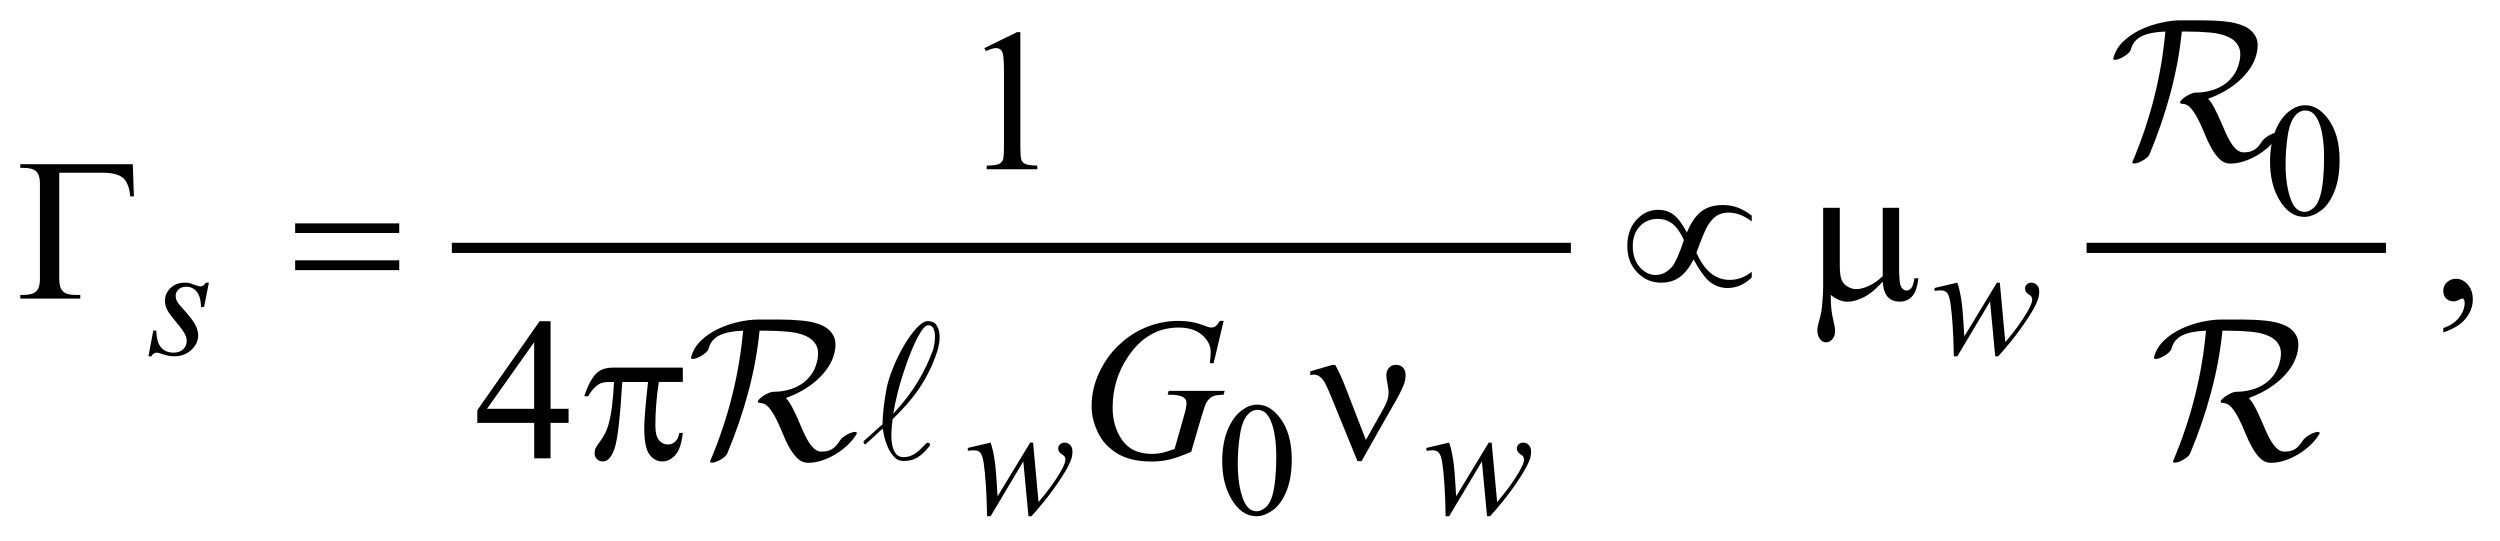 <?xml version="1.0" encoding="UTF-8"?>
<!DOCTYPE svg PUBLIC '-//W3C//DTD SVG 1.0//EN'
          'http://www.w3.org/TR/2001/REC-SVG-20010904/DTD/svg10.dtd'>
<svg stroke-dasharray="none" shape-rendering="auto" xmlns="http://www.w3.org/2000/svg" font-family="'Dialog'" text-rendering="auto" width="194" fill-opacity="1" color-interpolation="auto" color-rendering="auto" preserveAspectRatio="xMidYMid meet" font-size="12px" viewBox="0 0 194 42" fill="black" xmlns:xlink="http://www.w3.org/1999/xlink" stroke="black" image-rendering="auto" stroke-miterlimit="10" stroke-linecap="square" stroke-linejoin="miter" font-style="normal" stroke-width="1" height="42" stroke-dashoffset="0" font-weight="normal" stroke-opacity="1"
><!--Generated by the Batik Graphics2D SVG Generator--><defs id="genericDefs"
  /><g
  ><defs id="defs1"
    ><clipPath clipPathUnits="userSpaceOnUse" id="clipPath1"
      ><path d="M-1 -1 L121.757 -1 L121.757 25.42 L-1 25.42 L-1 -1 Z"
      /></clipPath
      ><clipPath clipPathUnits="userSpaceOnUse" id="clipPath2"
      ><path d="M-0 -0 L-0 24.42 L120.758 24.42 L120.758 -0 Z"
      /></clipPath
    ></defs
    ><g stroke-width="0.5" transform="scale(1.576,1.576) translate(1,1)"
    ><line y2="11.205" fill="none" x1="21.498" clip-path="url(#clipPath2)" x2="76.097" y1="11.205"
    /></g
    ><g stroke-width="0.5" transform="matrix(1.576,0,0,1.576,1.576,1.576)"
    ><line y2="11.205" fill="none" x1="101.99" clip-path="url(#clipPath2)" x2="116.232" y1="11.205"
    /></g
    ><g stroke-width="0.5" transform="matrix(1.576,0,0,1.576,1.576,1.576)"
    ><path d="M110.774 6.969 C110.774 6.365 110.865 5.845 111.047 5.41 C111.229 4.974 111.471 4.649 111.773 4.436 C112.007 4.267 112.25 4.183 112.5 4.183 C112.906 4.183 113.271 4.39 113.593 4.804 C113.997 5.317 114.198 6.012 114.198 6.888 C114.198 7.502 114.109 8.024 113.932 8.453 C113.755 8.882 113.53 9.194 113.255 9.388 C112.98 9.582 112.715 9.679 112.46 9.679 C111.955 9.679 111.534 9.381 111.199 8.785 C110.916 8.282 110.774 7.677 110.774 6.969 ZM111.539 7.067 C111.539 7.796 111.629 8.39 111.809 8.851 C111.957 9.239 112.179 9.433 112.473 9.433 C112.614 9.433 112.759 9.37 112.911 9.244 C113.061 9.118 113.177 8.906 113.255 8.61 C113.374 8.162 113.435 7.531 113.435 6.717 C113.435 6.113 113.372 5.61 113.247 5.206 C113.153 4.907 113.032 4.695 112.884 4.57 C112.777 4.484 112.649 4.441 112.497 4.441 C112.32 4.441 112.162 4.521 112.024 4.679 C111.836 4.895 111.71 5.235 111.641 5.698 C111.573 6.16 111.539 6.617 111.539 7.067 Z" stroke="none" clip-path="url(#clipPath2)"
    /></g
    ><g stroke-width="0.5" transform="matrix(1.576,0,0,1.576,1.576,1.576)"
    ><path d="M59.181 21.711 C59.181 21.107 59.272 20.588 59.454 20.151 C59.636 19.715 59.878 19.391 60.181 19.177 C60.415 19.008 60.657 18.923 60.907 18.923 C61.313 18.923 61.678 19.13 62 19.544 C62.404 20.057 62.605 20.751 62.605 21.628 C62.605 22.242 62.516 22.764 62.339 23.193 C62.162 23.622 61.937 23.934 61.662 24.128 C61.387 24.322 61.122 24.419 60.867 24.419 C60.362 24.419 59.942 24.121 59.606 23.525 C59.322 23.024 59.181 22.419 59.181 21.711 ZM59.946 21.809 C59.946 22.538 60.036 23.132 60.216 23.593 C60.364 23.981 60.586 24.174 60.88 24.174 C61.021 24.174 61.166 24.111 61.318 23.985 C61.468 23.859 61.584 23.648 61.662 23.351 C61.781 22.904 61.842 22.272 61.842 21.457 C61.842 20.853 61.779 20.351 61.654 19.947 C61.56 19.647 61.439 19.435 61.291 19.31 C61.184 19.224 61.056 19.181 60.904 19.181 C60.727 19.181 60.57 19.26 60.431 19.419 C60.244 19.635 60.116 19.975 60.049 20.438 C59.979 20.902 59.946 21.359 59.946 21.809 Z" stroke="none" clip-path="url(#clipPath2)"
    /></g
    ><g stroke-width="0.5" transform="matrix(1.576,0,0,1.576,1.576,1.576)"
    ><path d="M47.469 1.368 L49.079 0.582 L49.24 0.582 L49.24 6.168 C49.24 6.539 49.256 6.77 49.286 6.861 C49.317 6.952 49.381 7.022 49.479 7.07 C49.577 7.119 49.775 7.147 50.074 7.153 L50.074 7.334 L47.585 7.334 L47.585 7.154 C47.897 7.148 48.099 7.121 48.19 7.073 C48.281 7.026 48.344 6.963 48.38 6.883 C48.416 6.803 48.434 6.565 48.434 6.168 L48.434 2.597 C48.434 2.116 48.417 1.806 48.385 1.67 C48.362 1.566 48.321 1.489 48.26 1.441 C48.2 1.392 48.127 1.368 48.043 1.368 C47.923 1.368 47.755 1.418 47.541 1.519 L47.469 1.368 Z" stroke="none" clip-path="url(#clipPath2)"
    /></g
    ><g stroke-width="0.5" transform="matrix(1.576,0,0,1.576,1.576,1.576)"
    ><path d="M119.304 15.366 L119.304 15.151 C119.639 15.041 119.899 14.869 120.082 14.636 C120.265 14.403 120.357 14.157 120.357 13.897 C120.357 13.835 120.342 13.783 120.313 13.741 C120.291 13.712 120.268 13.697 120.245 13.697 C120.21 13.697 120.132 13.729 120.011 13.795 C119.952 13.824 119.891 13.839 119.825 13.839 C119.666 13.839 119.539 13.792 119.445 13.697 C119.35 13.602 119.303 13.472 119.303 13.306 C119.303 13.147 119.364 13.01 119.486 12.897 C119.608 12.783 119.757 12.726 119.932 12.726 C120.147 12.726 120.338 12.82 120.506 13.006 C120.673 13.194 120.757 13.442 120.757 13.75 C120.757 14.085 120.641 14.396 120.408 14.685 C120.176 14.972 119.808 15.2 119.304 15.366 Z" stroke="none" clip-path="url(#clipPath2)"
    /></g
    ><g stroke-width="0.5" transform="matrix(1.576,0,0,1.576,1.576,1.576)"
    ><path d="M26.996 19.129 L26.996 19.821 L26.108 19.821 L26.108 21.568 L25.303 21.568 L25.303 19.821 L22.502 19.821 L22.502 19.197 L25.572 14.815 L26.109 14.815 L26.109 19.128 L26.996 19.128 ZM25.302 19.129 L25.302 15.846 L22.979 19.129 L25.302 19.129 Z" stroke="none" clip-path="url(#clipPath2)"
    /></g
    ><g stroke-width="0.5" transform="matrix(1.576,0,0,1.576,1.576,1.576)"
    ><path d="M9.285 12.919 L9.047 14.117 L8.902 14.117 C8.889 13.768 8.815 13.514 8.68 13.355 C8.544 13.197 8.377 13.118 8.176 13.118 C8.015 13.118 7.886 13.162 7.792 13.251 C7.697 13.339 7.649 13.445 7.649 13.57 C7.649 13.656 7.668 13.738 7.706 13.816 C7.744 13.894 7.826 14.004 7.954 14.144 C8.292 14.513 8.511 14.791 8.61 14.979 C8.709 15.167 8.758 15.343 8.758 15.51 C8.758 15.781 8.645 16.021 8.42 16.23 C8.195 16.44 7.91 16.544 7.567 16.544 C7.379 16.544 7.163 16.5 6.919 16.411 C6.834 16.38 6.767 16.364 6.72 16.364 C6.603 16.364 6.514 16.424 6.454 16.544 L6.31 16.544 L6.548 15.279 L6.693 15.279 C6.709 15.675 6.791 15.954 6.939 16.118 C7.087 16.282 7.291 16.364 7.548 16.364 C7.746 16.364 7.902 16.308 8.018 16.198 C8.134 16.088 8.192 15.952 8.192 15.791 C8.192 15.687 8.171 15.59 8.129 15.502 C8.056 15.346 7.903 15.13 7.671 14.854 C7.438 14.579 7.288 14.372 7.222 14.234 C7.156 14.096 7.122 13.958 7.122 13.82 C7.122 13.568 7.214 13.354 7.397 13.18 C7.581 13.005 7.817 12.918 8.105 12.918 C8.188 12.918 8.264 12.925 8.332 12.938 C8.369 12.946 8.454 12.975 8.588 13.026 C8.722 13.077 8.811 13.102 8.856 13.102 C8.968 13.102 9.062 13.04 9.137 12.918 L9.285 12.918 Z" stroke="none" clip-path="url(#clipPath2)"
    /></g
    ><g stroke-width="0.5" transform="matrix(1.576,0,0,1.576,1.576,1.576)"
    ><path d="M97.468 12.919 L97.738 15.846 C98.191 15.316 98.552 14.818 98.824 14.352 C98.982 14.079 99.062 13.88 99.062 13.758 C99.062 13.701 99.048 13.651 99.023 13.606 C99.012 13.583 98.971 13.548 98.9 13.502 C98.828 13.457 98.778 13.41 98.75 13.361 C98.721 13.313 98.707 13.262 98.707 13.208 C98.707 13.127 98.736 13.059 98.797 13.003 C98.857 12.947 98.934 12.919 99.027 12.919 C99.133 12.919 99.223 12.959 99.298 13.038 C99.373 13.117 99.409 13.224 99.409 13.355 C99.409 13.491 99.389 13.617 99.35 13.734 C99.272 13.958 99.12 14.247 98.894 14.6 C98.618 15.025 98.333 15.418 98.04 15.782 C97.747 16.144 97.529 16.399 97.386 16.545 L97.241 16.545 L96.988 13.844 L95.375 16.545 L95.203 16.545 C95.185 15.434 95.129 14.557 95.036 13.914 C94.997 13.646 94.932 13.471 94.841 13.387 C94.776 13.327 94.677 13.298 94.544 13.298 C94.468 13.298 94.372 13.306 94.255 13.321 L94.255 13.18 L95.375 12.918 C95.531 13.353 95.633 14.02 95.68 14.92 C95.696 15.261 95.709 15.476 95.719 15.565 L97.323 12.919 L97.468 12.919 Z" stroke="none" clip-path="url(#clipPath2)"
    /></g
    ><g stroke-width="0.5" transform="matrix(1.576,0,0,1.576,1.576,1.576)"
    ><path d="M49.867 20.794 L50.136 23.721 C50.589 23.191 50.951 22.693 51.221 22.227 C51.38 21.954 51.459 21.755 51.459 21.633 C51.459 21.576 51.446 21.526 51.42 21.481 C51.41 21.458 51.369 21.423 51.297 21.377 C51.226 21.332 51.175 21.285 51.147 21.236 C51.119 21.188 51.104 21.137 51.104 21.083 C51.104 21.002 51.134 20.934 51.194 20.878 C51.254 20.822 51.331 20.794 51.424 20.794 C51.531 20.794 51.621 20.834 51.695 20.913 C51.769 20.992 51.806 21.099 51.806 21.23 C51.806 21.366 51.786 21.492 51.747 21.609 C51.669 21.833 51.517 22.122 51.29 22.475 C51.014 22.9 50.73 23.293 50.437 23.657 C50.144 24.019 49.926 24.274 49.783 24.42 L49.64 24.42 L49.386 21.719 L47.774 24.42 L47.602 24.42 C47.584 23.309 47.528 22.432 47.434 21.789 C47.395 21.521 47.33 21.346 47.239 21.262 C47.174 21.202 47.075 21.173 46.943 21.173 C46.867 21.173 46.771 21.181 46.654 21.196 L46.654 21.055 L47.775 20.793 C47.931 21.228 48.032 21.895 48.079 22.795 C48.095 23.136 48.108 23.351 48.118 23.44 L49.723 20.794 L49.867 20.794 Z" stroke="none" clip-path="url(#clipPath2)"
    /></g
    ><g stroke-width="0.5" transform="matrix(1.576,0,0,1.576,1.576,1.576)"
    ><path d="M72.447 20.794 L72.717 23.721 C73.17 23.191 73.531 22.693 73.803 22.227 C73.961 21.954 74.041 21.755 74.041 21.633 C74.041 21.576 74.027 21.526 74.002 21.481 C73.991 21.458 73.95 21.423 73.879 21.377 C73.807 21.332 73.757 21.285 73.729 21.236 C73.7 21.188 73.686 21.137 73.686 21.083 C73.686 21.002 73.715 20.934 73.776 20.878 C73.836 20.822 73.913 20.794 74.006 20.794 C74.112 20.794 74.202 20.834 74.277 20.913 C74.352 20.992 74.388 21.099 74.388 21.23 C74.388 21.366 74.368 21.492 74.329 21.609 C74.251 21.833 74.099 22.122 73.873 22.475 C73.597 22.9 73.312 23.293 73.019 23.657 C72.726 24.019 72.508 24.274 72.365 24.42 L72.22 24.42 L71.967 21.719 L70.354 24.42 L70.182 24.42 C70.164 23.309 70.108 22.432 70.015 21.789 C69.976 21.521 69.911 21.346 69.82 21.262 C69.755 21.202 69.656 21.173 69.523 21.173 C69.447 21.173 69.351 21.181 69.234 21.196 L69.234 21.055 L70.354 20.793 C70.51 21.228 70.612 21.895 70.659 22.795 C70.675 23.136 70.688 23.351 70.698 23.44 L72.302 20.794 L72.447 20.794 Z" stroke="none" clip-path="url(#clipPath2)"
    /></g
    ><g stroke-width="0.5" transform="matrix(1.576,0,0,1.576,1.576,1.576)"
    ><path d="M59.25 14.801 L58.757 16.885 L58.571 16.885 C58.6 16.641 58.615 16.46 58.615 16.343 C58.615 16.025 58.474 15.742 58.193 15.496 C57.911 15.251 57.524 15.128 57.029 15.128 C56.017 15.128 55.191 15.604 54.55 16.553 C54.039 17.304 53.784 18.145 53.784 19.075 C53.784 19.693 53.942 20.226 54.258 20.676 C54.573 21.124 55.06 21.349 55.717 21.349 C55.88 21.349 56.033 21.334 56.178 21.305 C56.323 21.276 56.541 21.211 56.834 21.11 L57.317 19.408 C57.385 19.174 57.42 18.986 57.42 18.846 C57.42 18.729 57.378 18.64 57.293 18.577 C57.156 18.483 56.935 18.436 56.629 18.436 L56.493 18.436 L56.546 18.246 L59.299 18.246 L59.25 18.436 C59 18.439 58.817 18.468 58.703 18.523 C58.589 18.579 58.492 18.673 58.411 18.806 C58.355 18.894 58.266 19.15 58.142 19.573 L57.654 21.246 C57.208 21.438 56.849 21.566 56.575 21.629 C56.302 21.692 56.014 21.725 55.711 21.725 C55.015 21.725 54.45 21.594 54.018 21.332 C53.586 21.07 53.266 20.724 53.059 20.293 C52.852 19.861 52.749 19.433 52.749 19.007 C52.749 18.435 52.87 17.891 53.11 17.375 C53.35 16.859 53.651 16.424 54.01 16.067 C54.369 15.71 54.761 15.43 55.184 15.225 C55.767 14.942 56.378 14.8 57.019 14.8 C57.491 14.8 57.917 14.878 58.298 15.034 C58.451 15.097 58.563 15.127 58.634 15.127 C58.716 15.127 58.784 15.108 58.842 15.071 C58.899 15.033 58.973 14.943 59.064 14.8 L59.25 14.8 Z" stroke="none" clip-path="url(#clipPath2)"
    /></g
    ><g stroke-width="0.5" transform="matrix(1.576,0,0,1.576,1.576,1.576)"
    ><path d="M5.539 7.086 L5.593 8.671 L5.412 8.671 C5.376 8.246 5.261 7.944 5.066 7.769 C4.871 7.593 4.531 7.505 4.046 7.505 L1.918 7.505 L1.918 12.75 C1.918 13.029 1.977 13.228 2.096 13.345 C2.215 13.462 2.412 13.521 2.689 13.521 L2.953 13.521 L2.953 13.702 L0 13.702 L0 13.521 L0.171 13.521 C0.457 13.521 0.661 13.462 0.783 13.345 C0.905 13.228 0.966 13.034 0.966 12.765 L0.966 8.022 C0.966 7.752 0.905 7.559 0.785 7.441 C0.665 7.325 0.46 7.266 0.171 7.266 L0 7.266 L0 7.086 L5.539 7.086 Z" stroke="none" clip-path="url(#clipPath2)"
    /></g
    ><g stroke-width="0.5" transform="matrix(1.576,0,0,1.576,1.576,1.576)"
    ><path d="M13.533 9.999 L18.658 9.999 L18.658 10.472 L13.533 10.472 L13.533 9.999 ZM13.533 11.818 L18.658 11.818 L18.658 12.301 L13.533 12.301 L13.533 11.818 Z" stroke="none" clip-path="url(#clipPath2)"
    /></g
    ><g stroke-width="0.5" transform="matrix(1.576,0,0,1.576,1.576,1.576)"
    ><path d="M82.06 10.447 C82.258 9.969 82.494 9.624 82.765 9.413 C83.037 9.202 83.394 9.096 83.836 9.096 C84.097 9.096 84.337 9.137 84.557 9.218 C84.776 9.3 85.008 9.431 85.252 9.614 L85.252 9.902 C84.871 9.612 84.493 9.468 84.119 9.468 C83.885 9.468 83.686 9.52 83.524 9.624 C83.361 9.728 83.207 9.905 83.06 10.156 C82.956 10.338 82.779 10.766 82.528 11.439 C82.922 12.334 83.466 12.781 84.163 12.781 C84.566 12.781 84.93 12.647 85.252 12.381 L85.252 12.664 C84.894 13.009 84.497 13.181 84.061 13.181 C83.765 13.181 83.495 13.095 83.248 12.923 C83.003 12.75 82.716 12.368 82.387 11.776 C82.192 12.163 81.968 12.45 81.716 12.637 C81.464 12.824 81.155 12.918 80.791 12.918 C80.329 12.918 79.936 12.748 79.612 12.41 C79.288 12.072 79.127 11.639 79.127 11.112 C79.127 10.582 79.277 10.153 79.578 9.824 C79.879 9.496 80.232 9.331 80.64 9.331 C80.933 9.331 81.187 9.411 81.402 9.57 C81.615 9.729 81.835 10.021 82.06 10.447 ZM81.913 10.823 C81.754 10.465 81.572 10.201 81.367 10.032 C81.162 9.863 80.909 9.778 80.61 9.778 C80.265 9.778 79.976 9.9 79.744 10.142 C79.512 10.384 79.395 10.709 79.395 11.115 C79.395 11.548 79.509 11.893 79.739 12.152 C79.968 12.41 80.227 12.54 80.517 12.54 C80.827 12.54 81.099 12.402 81.337 12.125 C81.49 11.944 81.683 11.509 81.913 10.823 Z" stroke="none" clip-path="url(#clipPath2)"
    /></g
    ><g stroke-width="0.5" transform="matrix(1.576,0,0,1.576,1.576,1.576)"
    ><path d="M92.51 9.232 L92.51 12.174 C92.51 12.565 92.528 12.838 92.564 12.994 C92.593 13.104 92.637 13.183 92.696 13.232 C92.755 13.281 92.816 13.305 92.881 13.305 C92.963 13.305 93.038 13.265 93.109 13.183 C93.178 13.102 93.23 12.941 93.262 12.701 L93.462 12.701 C93.406 13.137 93.3 13.437 93.14 13.603 C92.981 13.769 92.78 13.852 92.536 13.852 C92.295 13.852 92.103 13.779 91.96 13.632 C91.817 13.485 91.731 13.232 91.701 12.871 C91.369 13.238 91.055 13.494 90.757 13.64 C90.459 13.785 90.201 13.857 89.984 13.857 C89.838 13.857 89.694 13.829 89.554 13.771 C89.414 13.714 89.278 13.63 89.144 13.52 C89.138 13.992 89.178 14.403 89.266 14.754 C89.329 15.005 89.359 15.18 89.359 15.281 C89.359 15.457 89.314 15.596 89.225 15.7 C89.135 15.804 89.034 15.856 88.919 15.856 C88.803 15.856 88.706 15.811 88.632 15.719 C88.53 15.596 88.481 15.442 88.481 15.256 C88.481 15.164 88.501 15.051 88.54 14.914 C88.631 14.608 88.687 14.342 88.711 14.114 C88.75 13.723 88.77 13.391 88.77 13.118 L88.77 9.232 L89.589 9.232 L89.589 12.047 C89.589 12.379 89.616 12.618 89.672 12.764 C89.728 12.91 89.826 13.026 89.97 13.11 C90.114 13.195 90.256 13.237 90.4 13.237 C90.569 13.237 90.769 13.187 91 13.086 C91.231 12.985 91.466 12.823 91.703 12.599 L91.703 9.232 L92.51 9.232 Z" stroke="none" clip-path="url(#clipPath2)"
    /></g
    ><g stroke-width="0.5" transform="matrix(1.576,0,0,1.576,1.576,1.576)"
    ><path d="M32.621 17.1 L32.621 17.807 L31.44 17.807 C31.326 18.552 31.269 19.266 31.269 19.949 C31.269 20.284 31.328 20.524 31.445 20.669 C31.562 20.814 31.709 20.887 31.884 20.887 C32.024 20.887 32.146 20.838 32.25 20.741 C32.354 20.644 32.421 20.502 32.45 20.316 L32.621 20.316 C32.565 20.83 32.443 21.193 32.252 21.404 C32.062 21.616 31.848 21.721 31.61 21.721 C31.356 21.721 31.145 21.606 30.975 21.374 C30.806 21.144 30.722 20.712 30.722 20.081 C30.722 19.685 30.784 18.927 30.908 17.808 L29.639 17.808 C29.538 19.512 29.416 20.591 29.273 21.042 C29.13 21.494 28.933 21.721 28.683 21.721 C28.566 21.721 28.469 21.682 28.392 21.604 C28.315 21.526 28.277 21.428 28.277 21.311 C28.277 21.227 28.29 21.154 28.316 21.091 C28.352 21.007 28.428 20.888 28.545 20.736 C28.743 20.472 28.882 20.196 28.96 19.906 C29.1 19.412 29.191 18.713 29.233 17.808 L29.008 17.808 C28.771 17.808 28.593 17.847 28.476 17.925 C28.287 18.042 28.115 18.238 27.959 18.51 L27.769 18.51 C27.951 17.947 28.164 17.559 28.408 17.344 C28.594 17.182 28.854 17.101 29.189 17.101 L32.621 17.101 Z" stroke="none" clip-path="url(#clipPath2)"
    /></g
    ><g stroke-width="0.5" transform="matrix(1.576,0,0,1.576,1.576,1.576)"
    ><path d="M66.255 20.662 L67.148 19.071 C67.297 18.801 67.373 18.553 67.373 18.33 C67.373 18.228 67.356 18.098 67.324 17.934 C67.282 17.722 67.261 17.575 67.261 17.49 C67.261 17.331 67.305 17.203 67.393 17.107 C67.481 17.011 67.591 16.963 67.725 16.963 C67.874 16.963 67.993 17.008 68.079 17.097 C68.165 17.187 68.209 17.313 68.209 17.475 C68.209 17.602 68.192 17.719 68.16 17.827 C68.095 18.025 67.979 18.277 67.813 18.583 L67.095 19.842 L66.041 21.706 L65.841 21.706 L64.576 18.607 C64.375 18.113 64.23 17.81 64.142 17.7 C64.005 17.531 63.857 17.446 63.698 17.446 C63.652 17.446 63.593 17.455 63.517 17.47 L63.517 17.284 L64.6 16.968 L64.746 16.968 C64.929 17.303 65.093 17.66 65.239 18.041 L66.255 20.662 Z" stroke="none" clip-path="url(#clipPath2)"
    /></g
    ><g stroke-width="0.5" transform="matrix(1.576,0,0,1.576,1.576,1.576)"
    ><path d="M44.756 17.267 C44.606 17.571 44.441 17.855 44.261 18.121 C44.081 18.388 43.883 18.644 43.666 18.891 C43.449 19.137 43.211 19.387 42.951 19.64 C42.918 19.88 42.898 20.112 42.891 20.334 C42.884 20.558 42.899 20.756 42.936 20.929 C42.972 21.103 43.034 21.242 43.121 21.349 C43.208 21.455 43.328 21.509 43.481 21.509 C43.607 21.509 43.721 21.49 43.821 21.453 C43.921 21.417 44.014 21.367 44.101 21.304 C44.188 21.241 44.271 21.169 44.351 21.089 C44.431 21.009 44.518 20.922 44.611 20.829 C44.644 20.796 44.694 20.792 44.761 20.819 C44.795 20.879 44.801 20.922 44.781 20.949 C44.581 21.202 44.386 21.39 44.197 21.513 C44.008 21.636 43.769 21.698 43.482 21.698 C43.289 21.698 43.128 21.622 42.997 21.469 C42.867 21.316 42.764 21.144 42.687 20.954 C42.61 20.764 42.555 20.583 42.522 20.409 C42.489 20.236 42.469 20.133 42.462 20.099 C42.396 20.159 42.334 20.215 42.277 20.269 C42.22 20.323 42.162 20.377 42.102 20.434 C42.042 20.491 41.976 20.552 41.902 20.619 C41.828 20.686 41.742 20.763 41.642 20.848 L41.642 20.859 C41.642 20.885 41.608 20.882 41.542 20.848 C41.515 20.775 41.515 20.729 41.542 20.708 C41.675 20.595 41.822 20.463 41.982 20.313 C42.142 20.163 42.298 20.025 42.452 19.898 C42.458 19.605 42.48 19.31 42.517 19.014 C42.554 18.717 42.595 18.443 42.642 18.19 C42.702 17.863 42.812 17.503 42.972 17.111 C43.132 16.717 43.312 16.351 43.512 16.011 C43.712 15.671 43.917 15.387 44.127 15.157 C44.336 14.928 44.522 14.812 44.682 14.812 C44.882 14.812 45.023 14.875 45.107 15.002 C45.19 15.128 45.24 15.274 45.257 15.441 C45.274 15.607 45.267 15.769 45.237 15.925 C45.207 16.081 45.182 16.194 45.162 16.26 C45.042 16.629 44.906 16.964 44.756 17.267 ZM45.006 15.938 C45.029 15.802 45.039 15.666 45.036 15.529 C45.033 15.392 45.006 15.272 44.956 15.169 C44.906 15.066 44.821 15.015 44.701 15.015 C44.594 15.015 44.471 15.128 44.331 15.355 C44.191 15.582 44.051 15.861 43.911 16.194 C43.771 16.527 43.638 16.885 43.512 17.268 C43.385 17.651 43.282 18.002 43.202 18.323 C43.162 18.476 43.124 18.642 43.087 18.822 C43.05 19.002 43.015 19.185 42.982 19.372 C43.242 19.092 43.473 18.819 43.676 18.553 C43.88 18.286 44.057 18.024 44.211 17.764 C44.364 17.504 44.501 17.247 44.621 16.994 C44.741 16.741 44.848 16.487 44.941 16.234 C44.961 16.173 44.983 16.075 45.006 15.938 Z" stroke="none" clip-path="url(#clipPath2)"
    /></g
    ><g stroke-width="0.5" transform="matrix(1.576,0,0,1.576,1.576,1.576)"
    ><path d="M111.183 5.666 C111.07 5.853 110.921 6.031 110.739 6.201 C110.555 6.37 110.357 6.519 110.144 6.645 C109.93 6.772 109.709 6.872 109.479 6.945 C109.25 7.018 109.028 7.055 108.815 7.055 C108.615 7.055 108.44 6.982 108.29 6.835 C108.141 6.689 108.005 6.507 107.886 6.291 C107.766 6.075 107.654 5.838 107.551 5.582 C107.447 5.326 107.341 5.089 107.231 4.873 C107.122 4.657 107.002 4.475 106.877 4.329 C106.75 4.183 106.604 4.109 106.438 4.109 C106.398 4.109 106.368 4.096 106.347 4.07 C106.327 4.037 106.353 3.985 106.422 3.913 C106.492 3.841 106.584 3.772 106.697 3.707 C106.777 3.662 106.851 3.625 106.922 3.599 C106.992 3.573 107.054 3.56 107.107 3.56 C107.354 3.56 107.593 3.53 107.827 3.469 C108.06 3.409 108.272 3.319 108.462 3.198 C108.652 3.077 108.817 2.923 108.957 2.736 C109.097 2.548 109.196 2.327 109.257 2.072 C109.337 1.743 109.325 1.479 109.222 1.278 C109.119 1.077 108.949 0.923 108.712 0.815 C108.475 0.707 108.184 0.637 107.837 0.604 C107.491 0.571 107.118 0.554 106.718 0.554 L106.428 0.554 C106.328 1.56 106.144 2.568 105.873 3.577 C105.603 4.586 105.259 5.594 104.839 6.599 C104.792 6.705 104.679 6.809 104.499 6.909 C104.386 6.975 104.28 7.019 104.185 7.039 C104.088 7.059 104.026 7.052 103.999 7.019 C103.986 6.999 103.989 6.976 104.009 6.949 C104.456 5.89 104.813 4.826 105.079 3.757 C105.345 2.688 105.525 1.62 105.618 0.554 C105.139 0.568 104.754 0.642 104.464 0.779 C104.174 0.915 103.989 1.147 103.909 1.473 C103.895 1.513 103.857 1.563 103.794 1.623 C103.731 1.683 103.652 1.74 103.56 1.793 C103.44 1.866 103.331 1.913 103.235 1.933 C103.139 1.953 103.081 1.947 103.06 1.913 C103.053 1.9 103.053 1.883 103.06 1.863 C103.14 1.55 103.301 1.277 103.545 1.044 C103.788 0.811 104.07 0.618 104.395 0.464 C104.717 0.311 105.056 0.196 105.409 0.119 C105.759 0.038 106.082 0 106.375 0 L107.385 0 C107.791 0 108.18 0.018 108.549 0.055 C108.919 0.092 109.234 0.168 109.493 0.285 C109.754 0.402 109.943 0.572 110.063 0.795 C110.183 1.019 110.196 1.314 110.103 1.681 C110.042 1.921 109.938 2.151 109.788 2.371 C109.639 2.591 109.457 2.796 109.244 2.987 C109.03 3.177 108.794 3.345 108.534 3.492 C108.274 3.638 108.004 3.762 107.724 3.862 C107.837 3.989 107.941 4.142 108.034 4.322 C108.128 4.502 108.218 4.691 108.305 4.887 C108.391 5.084 108.476 5.279 108.56 5.472 C108.643 5.665 108.731 5.839 108.825 5.992 C108.918 6.146 109.018 6.269 109.125 6.363 C109.232 6.457 109.352 6.503 109.484 6.503 C109.677 6.503 109.842 6.464 109.979 6.388 C110.116 6.312 110.25 6.167 110.383 5.953 C110.41 5.913 110.451 5.868 110.508 5.818 C110.565 5.768 110.633 5.72 110.713 5.673 C110.826 5.607 110.932 5.563 111.028 5.543 C111.124 5.523 111.182 5.53 111.203 5.563 C111.223 5.592 111.216 5.625 111.183 5.666 Z" stroke="none" clip-path="url(#clipPath2)"
    /></g
    ><g stroke-width="0.5" transform="matrix(1.576,0,0,1.576,1.576,1.576)"
    ><path d="M41.159 20.4 C41.046 20.587 40.898 20.764 40.714 20.934 C40.531 21.104 40.333 21.252 40.12 21.379 C39.907 21.505 39.685 21.605 39.455 21.679 C39.225 21.752 39.004 21.788 38.79 21.788 C38.59 21.788 38.415 21.715 38.265 21.568 C38.115 21.421 37.98 21.24 37.86 21.023 C37.74 20.807 37.629 20.571 37.526 20.314 C37.422 20.057 37.316 19.821 37.206 19.604 C37.096 19.388 36.977 19.207 36.851 19.06 C36.724 18.914 36.578 18.84 36.411 18.84 C36.371 18.84 36.341 18.826 36.321 18.801 C36.301 18.768 36.326 18.715 36.396 18.644 C36.466 18.572 36.558 18.503 36.671 18.438 C36.751 18.392 36.826 18.356 36.896 18.33 C36.966 18.304 37.027 18.291 37.081 18.291 C37.327 18.291 37.567 18.261 37.8 18.2 C38.033 18.139 38.245 18.05 38.435 17.929 C38.625 17.809 38.79 17.655 38.93 17.466 C39.07 17.278 39.17 17.057 39.23 16.803 C39.31 16.474 39.298 16.209 39.195 16.008 C39.091 15.807 38.922 15.653 38.685 15.545 C38.448 15.437 38.157 15.367 37.81 15.334 C37.463 15.3 37.09 15.283 36.69 15.283 L36.4 15.283 C36.3 16.289 36.115 17.297 35.845 18.305 C35.575 19.315 35.23 20.323 34.81 21.327 C34.763 21.434 34.65 21.537 34.47 21.638 C34.357 21.704 34.252 21.747 34.155 21.768 C34.058 21.788 33.997 21.781 33.97 21.747 C33.956 21.727 33.96 21.704 33.98 21.678 C34.426 20.618 34.783 19.554 35.049 18.485 C35.316 17.417 35.495 16.349 35.589 15.283 C35.109 15.297 34.724 15.372 34.434 15.508 C34.144 15.645 33.959 15.876 33.879 16.202 C33.866 16.242 33.827 16.293 33.764 16.352 C33.701 16.412 33.622 16.468 33.529 16.522 C33.409 16.595 33.3 16.642 33.204 16.662 C33.107 16.683 33.049 16.676 33.029 16.642 C33.023 16.628 33.023 16.612 33.029 16.591 C33.109 16.278 33.271 16.005 33.514 15.772 C33.757 15.54 34.04 15.346 34.364 15.193 C34.688 15.04 35.025 14.925 35.379 14.848 C35.732 14.772 36.055 14.733 36.348 14.733 L37.358 14.733 C37.764 14.733 38.152 14.752 38.523 14.789 C38.893 14.825 39.208 14.902 39.467 15.018 C39.727 15.135 39.917 15.305 40.037 15.529 C40.157 15.753 40.17 16.048 40.077 16.415 C40.017 16.655 39.912 16.886 39.762 17.105 C39.612 17.326 39.43 17.531 39.217 17.72 C39.004 17.91 38.767 18.079 38.508 18.226 C38.249 18.373 37.978 18.497 37.698 18.596 C37.811 18.723 37.914 18.876 38.008 19.056 C38.101 19.237 38.192 19.425 38.278 19.621 C38.364 19.818 38.449 20.014 38.533 20.207 C38.617 20.4 38.704 20.574 38.798 20.728 C38.892 20.882 38.991 21.004 39.098 21.098 C39.204 21.192 39.324 21.238 39.457 21.238 C39.65 21.238 39.815 21.2 39.952 21.124 C40.088 21.047 40.223 20.902 40.357 20.689 C40.383 20.649 40.425 20.604 40.482 20.553 C40.538 20.503 40.607 20.455 40.687 20.408 C40.8 20.342 40.905 20.299 41.002 20.278 C41.099 20.258 41.157 20.264 41.177 20.299 C41.199 20.327 41.193 20.36 41.159 20.4 Z" stroke="none" clip-path="url(#clipPath2)"
    /></g
    ><g stroke-width="0.5" transform="matrix(1.576,0,0,1.576,1.576,1.576)"
    ><path d="M113.184 20.4 C113.071 20.587 112.922 20.764 112.74 20.934 C112.556 21.104 112.358 21.252 112.145 21.379 C111.931 21.505 111.71 21.605 111.48 21.679 C111.251 21.752 111.029 21.788 110.816 21.788 C110.616 21.788 110.441 21.715 110.291 21.568 C110.142 21.422 110.006 21.24 109.887 21.023 C109.767 20.807 109.655 20.571 109.552 20.314 C109.448 20.057 109.342 19.821 109.232 19.604 C109.123 19.388 109.003 19.207 108.878 19.06 C108.751 18.914 108.605 18.84 108.439 18.84 C108.399 18.84 108.369 18.826 108.348 18.801 C108.328 18.768 108.354 18.715 108.423 18.644 C108.493 18.572 108.585 18.503 108.698 18.438 C108.778 18.392 108.852 18.356 108.923 18.33 C108.994 18.304 109.055 18.291 109.108 18.291 C109.355 18.291 109.594 18.261 109.828 18.2 C110.062 18.139 110.273 18.05 110.463 17.929 C110.653 17.809 110.818 17.655 110.958 17.466 C111.098 17.278 111.197 17.057 111.258 16.803 C111.338 16.474 111.326 16.209 111.223 16.008 C111.12 15.807 110.95 15.653 110.713 15.545 C110.476 15.437 110.185 15.367 109.838 15.334 C109.492 15.3 109.119 15.283 108.719 15.283 L108.429 15.283 C108.329 16.289 108.145 17.297 107.874 18.305 C107.604 19.315 107.26 20.323 106.84 21.327 C106.793 21.434 106.68 21.537 106.5 21.638 C106.387 21.704 106.281 21.747 106.186 21.768 C106.089 21.788 106.027 21.781 106 21.747 C105.987 21.727 105.99 21.704 106.01 21.678 C106.457 20.618 106.814 19.554 107.08 18.485 C107.346 17.417 107.526 16.349 107.619 15.283 C107.14 15.297 106.755 15.372 106.465 15.508 C106.175 15.645 105.99 15.876 105.91 16.202 C105.896 16.242 105.858 16.293 105.795 16.352 C105.732 16.412 105.653 16.468 105.561 16.522 C105.441 16.595 105.332 16.642 105.236 16.662 C105.139 16.683 105.082 16.676 105.061 16.642 C105.054 16.628 105.054 16.612 105.061 16.591 C105.141 16.278 105.302 16.005 105.546 15.772 C105.789 15.54 106.071 15.346 106.396 15.193 C106.718 15.04 107.057 14.925 107.41 14.848 C107.764 14.772 108.087 14.733 108.38 14.733 L109.39 14.733 C109.796 14.733 110.185 14.752 110.554 14.789 C110.924 14.825 111.239 14.902 111.498 15.018 C111.759 15.135 111.948 15.305 112.068 15.529 C112.188 15.753 112.201 16.048 112.108 16.415 C112.047 16.655 111.943 16.886 111.793 17.105 C111.644 17.326 111.462 17.531 111.249 17.72 C111.035 17.91 110.799 18.079 110.539 18.226 C110.279 18.373 110.009 18.497 109.729 18.596 C109.842 18.723 109.946 18.876 110.039 19.056 C110.133 19.237 110.223 19.425 110.31 19.621 C110.396 19.818 110.481 20.014 110.565 20.207 C110.648 20.4 110.736 20.574 110.83 20.728 C110.923 20.881 111.023 21.004 111.13 21.098 C111.237 21.192 111.357 21.238 111.489 21.238 C111.682 21.238 111.847 21.2 111.984 21.124 C112.121 21.047 112.255 20.902 112.388 20.689 C112.415 20.649 112.456 20.604 112.513 20.553 C112.57 20.503 112.638 20.455 112.718 20.408 C112.831 20.342 112.937 20.299 113.033 20.278 C113.129 20.258 113.187 20.264 113.208 20.299 C113.224 20.327 113.217 20.36 113.184 20.4 Z" stroke="none" clip-path="url(#clipPath2)"
    /></g
  ></g
></svg
>
